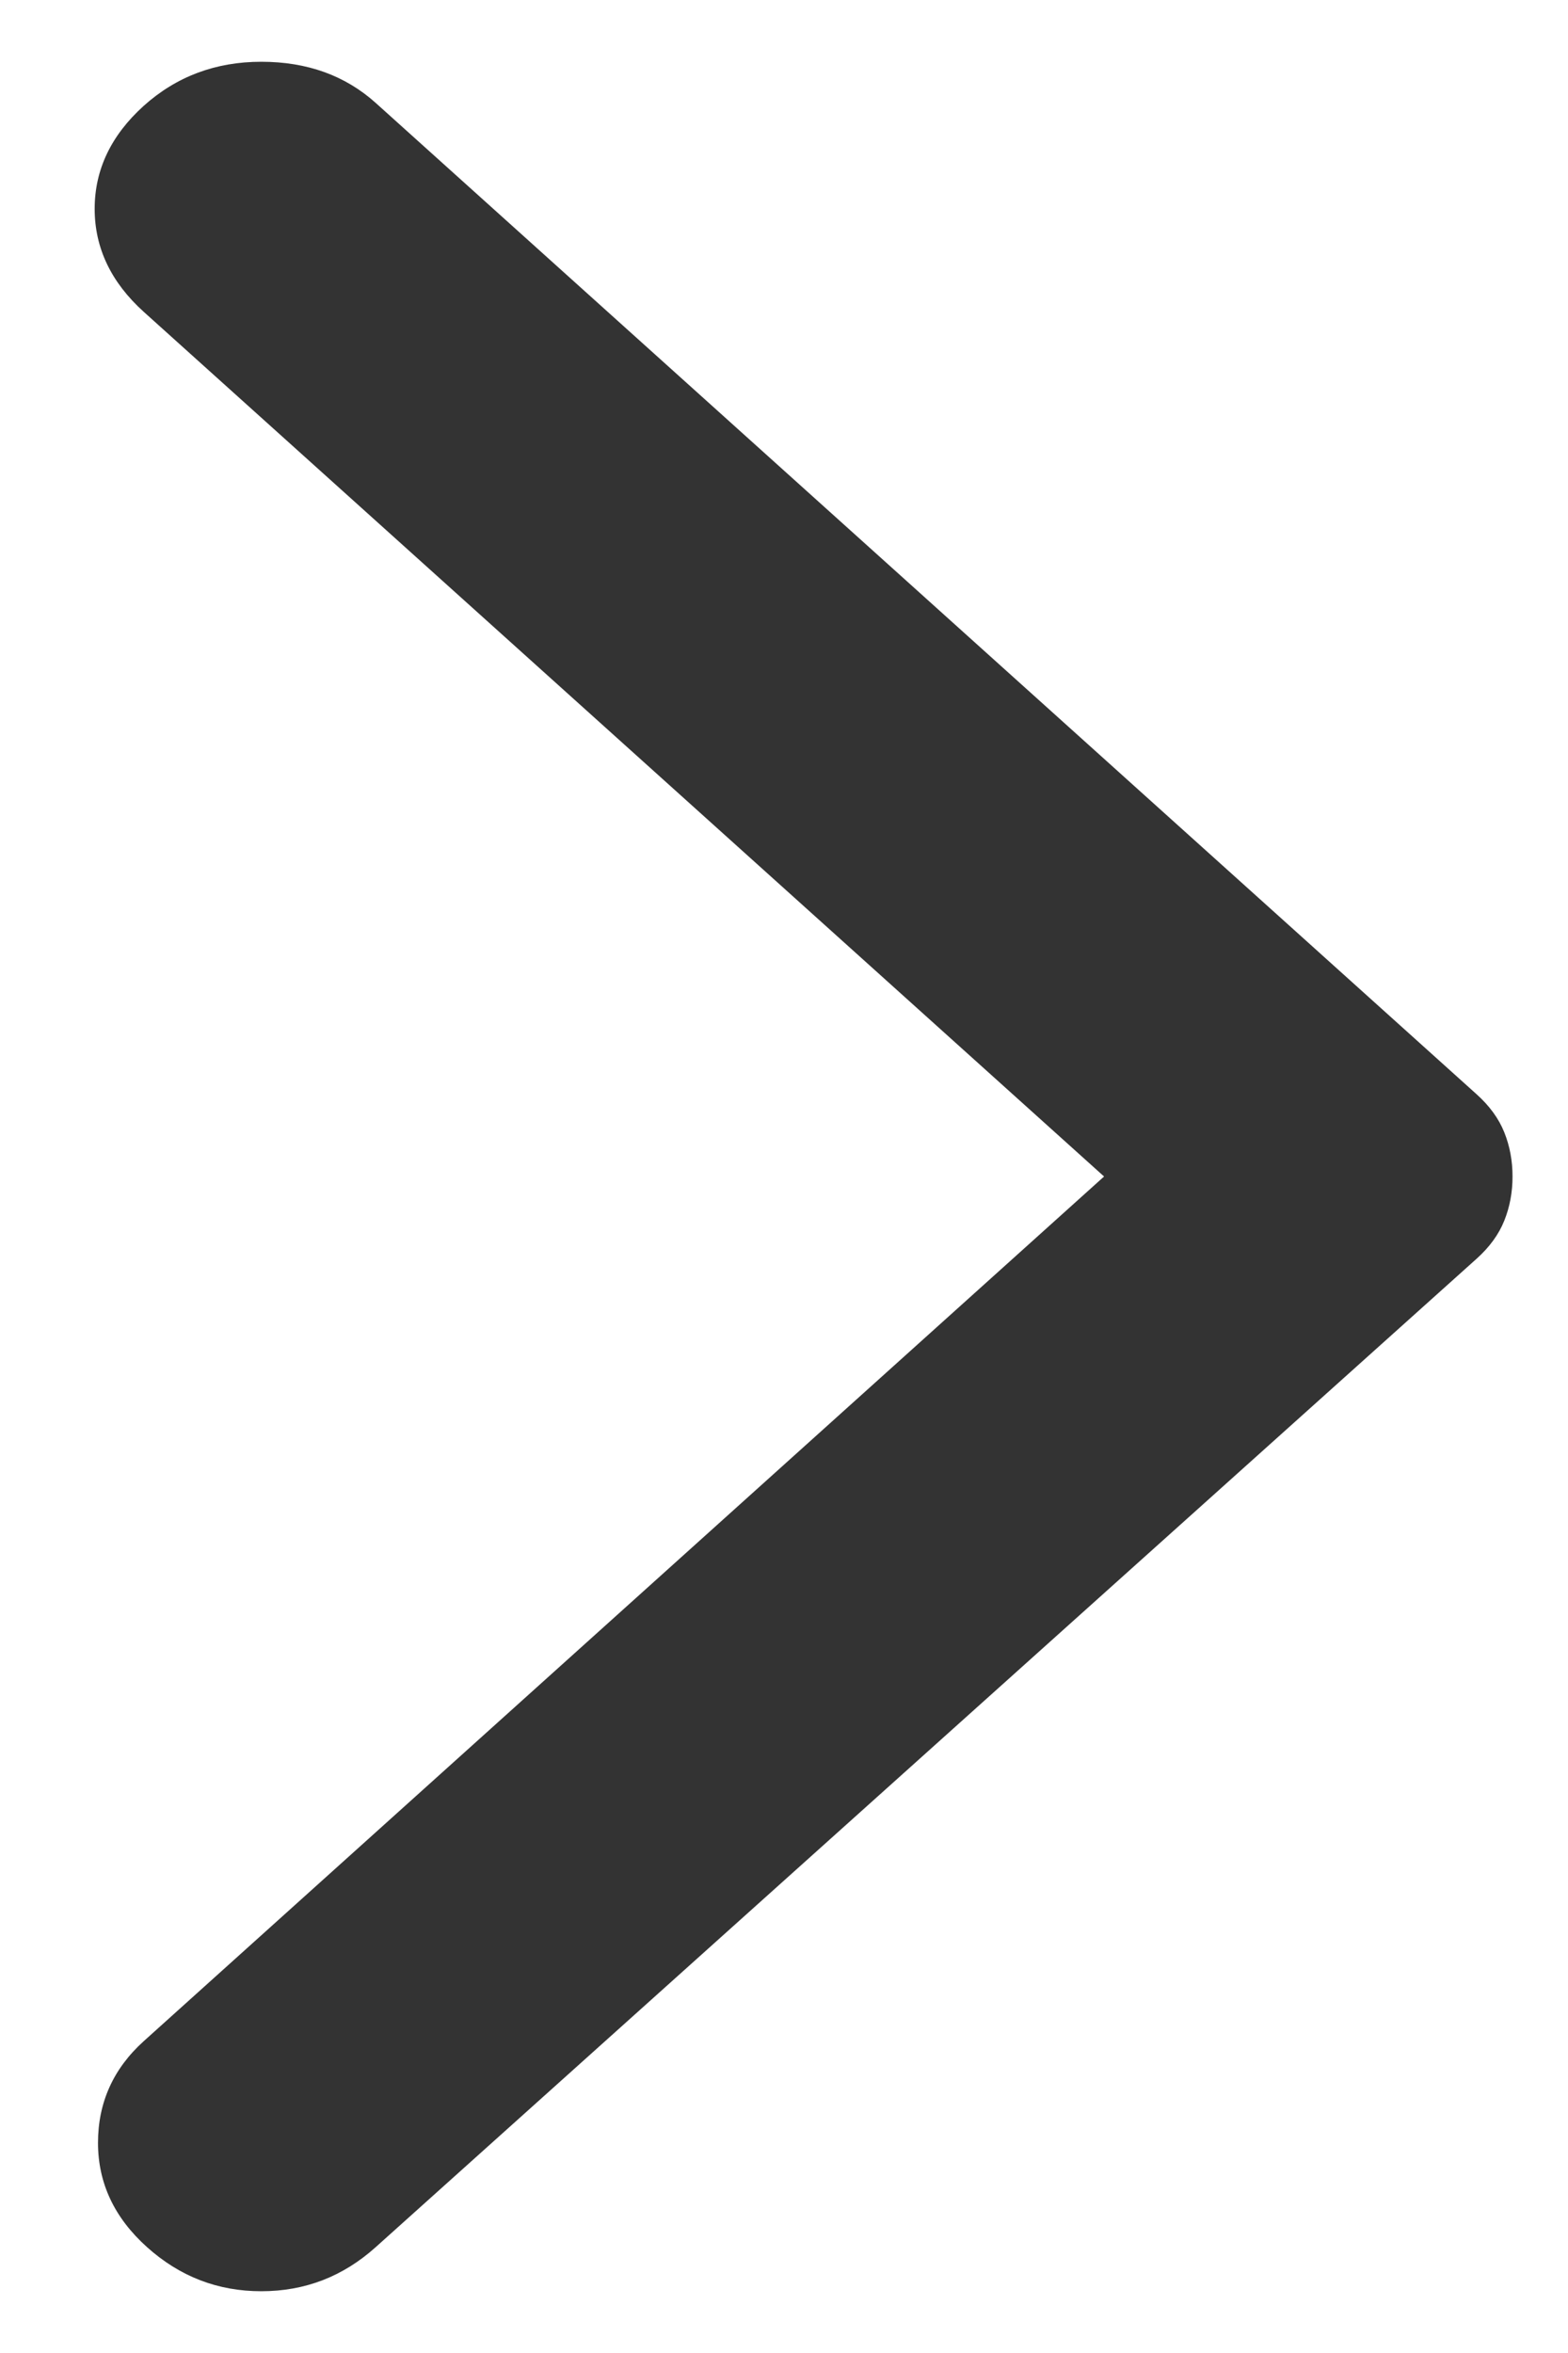 <?xml version="1.0" encoding="UTF-8"?> <svg xmlns="http://www.w3.org/2000/svg" width="8" height="12" viewBox="0 0 8 12" fill="none"> <g clip-path="url(#clip0_223_2014)"> <path d="M1.917 11.46L7.533 6.42C7.6 6.36 7.647 6.295 7.675 6.225C7.703 6.155 7.717 6.08 7.717 6C7.717 5.92 7.703 5.845 7.675 5.775C7.647 5.705 7.6 5.64 7.533 5.58L1.917 0.525C1.761 0.385 1.567 0.315 1.333 0.315C1.1 0.315 0.9 0.39 0.733 0.54C0.567 0.69 0.483 0.865 0.483 1.065C0.483 1.265 0.567 1.44 0.733 1.59L5.633 6L0.733 10.41C0.578 10.55 0.5 10.723 0.5 10.928C0.5 11.133 0.583 11.31 0.75 11.46C0.917 11.61 1.111 11.685 1.333 11.685C1.556 11.685 1.75 11.61 1.917 11.46Z" fill="#333333"></path> </g> <defs> <clipPath id="clip0_223_2014"> <rect width="8" height="12" fill="white" transform="matrix(-1 0 0 1 8 0)"></rect> </clipPath> </defs> </svg> 
